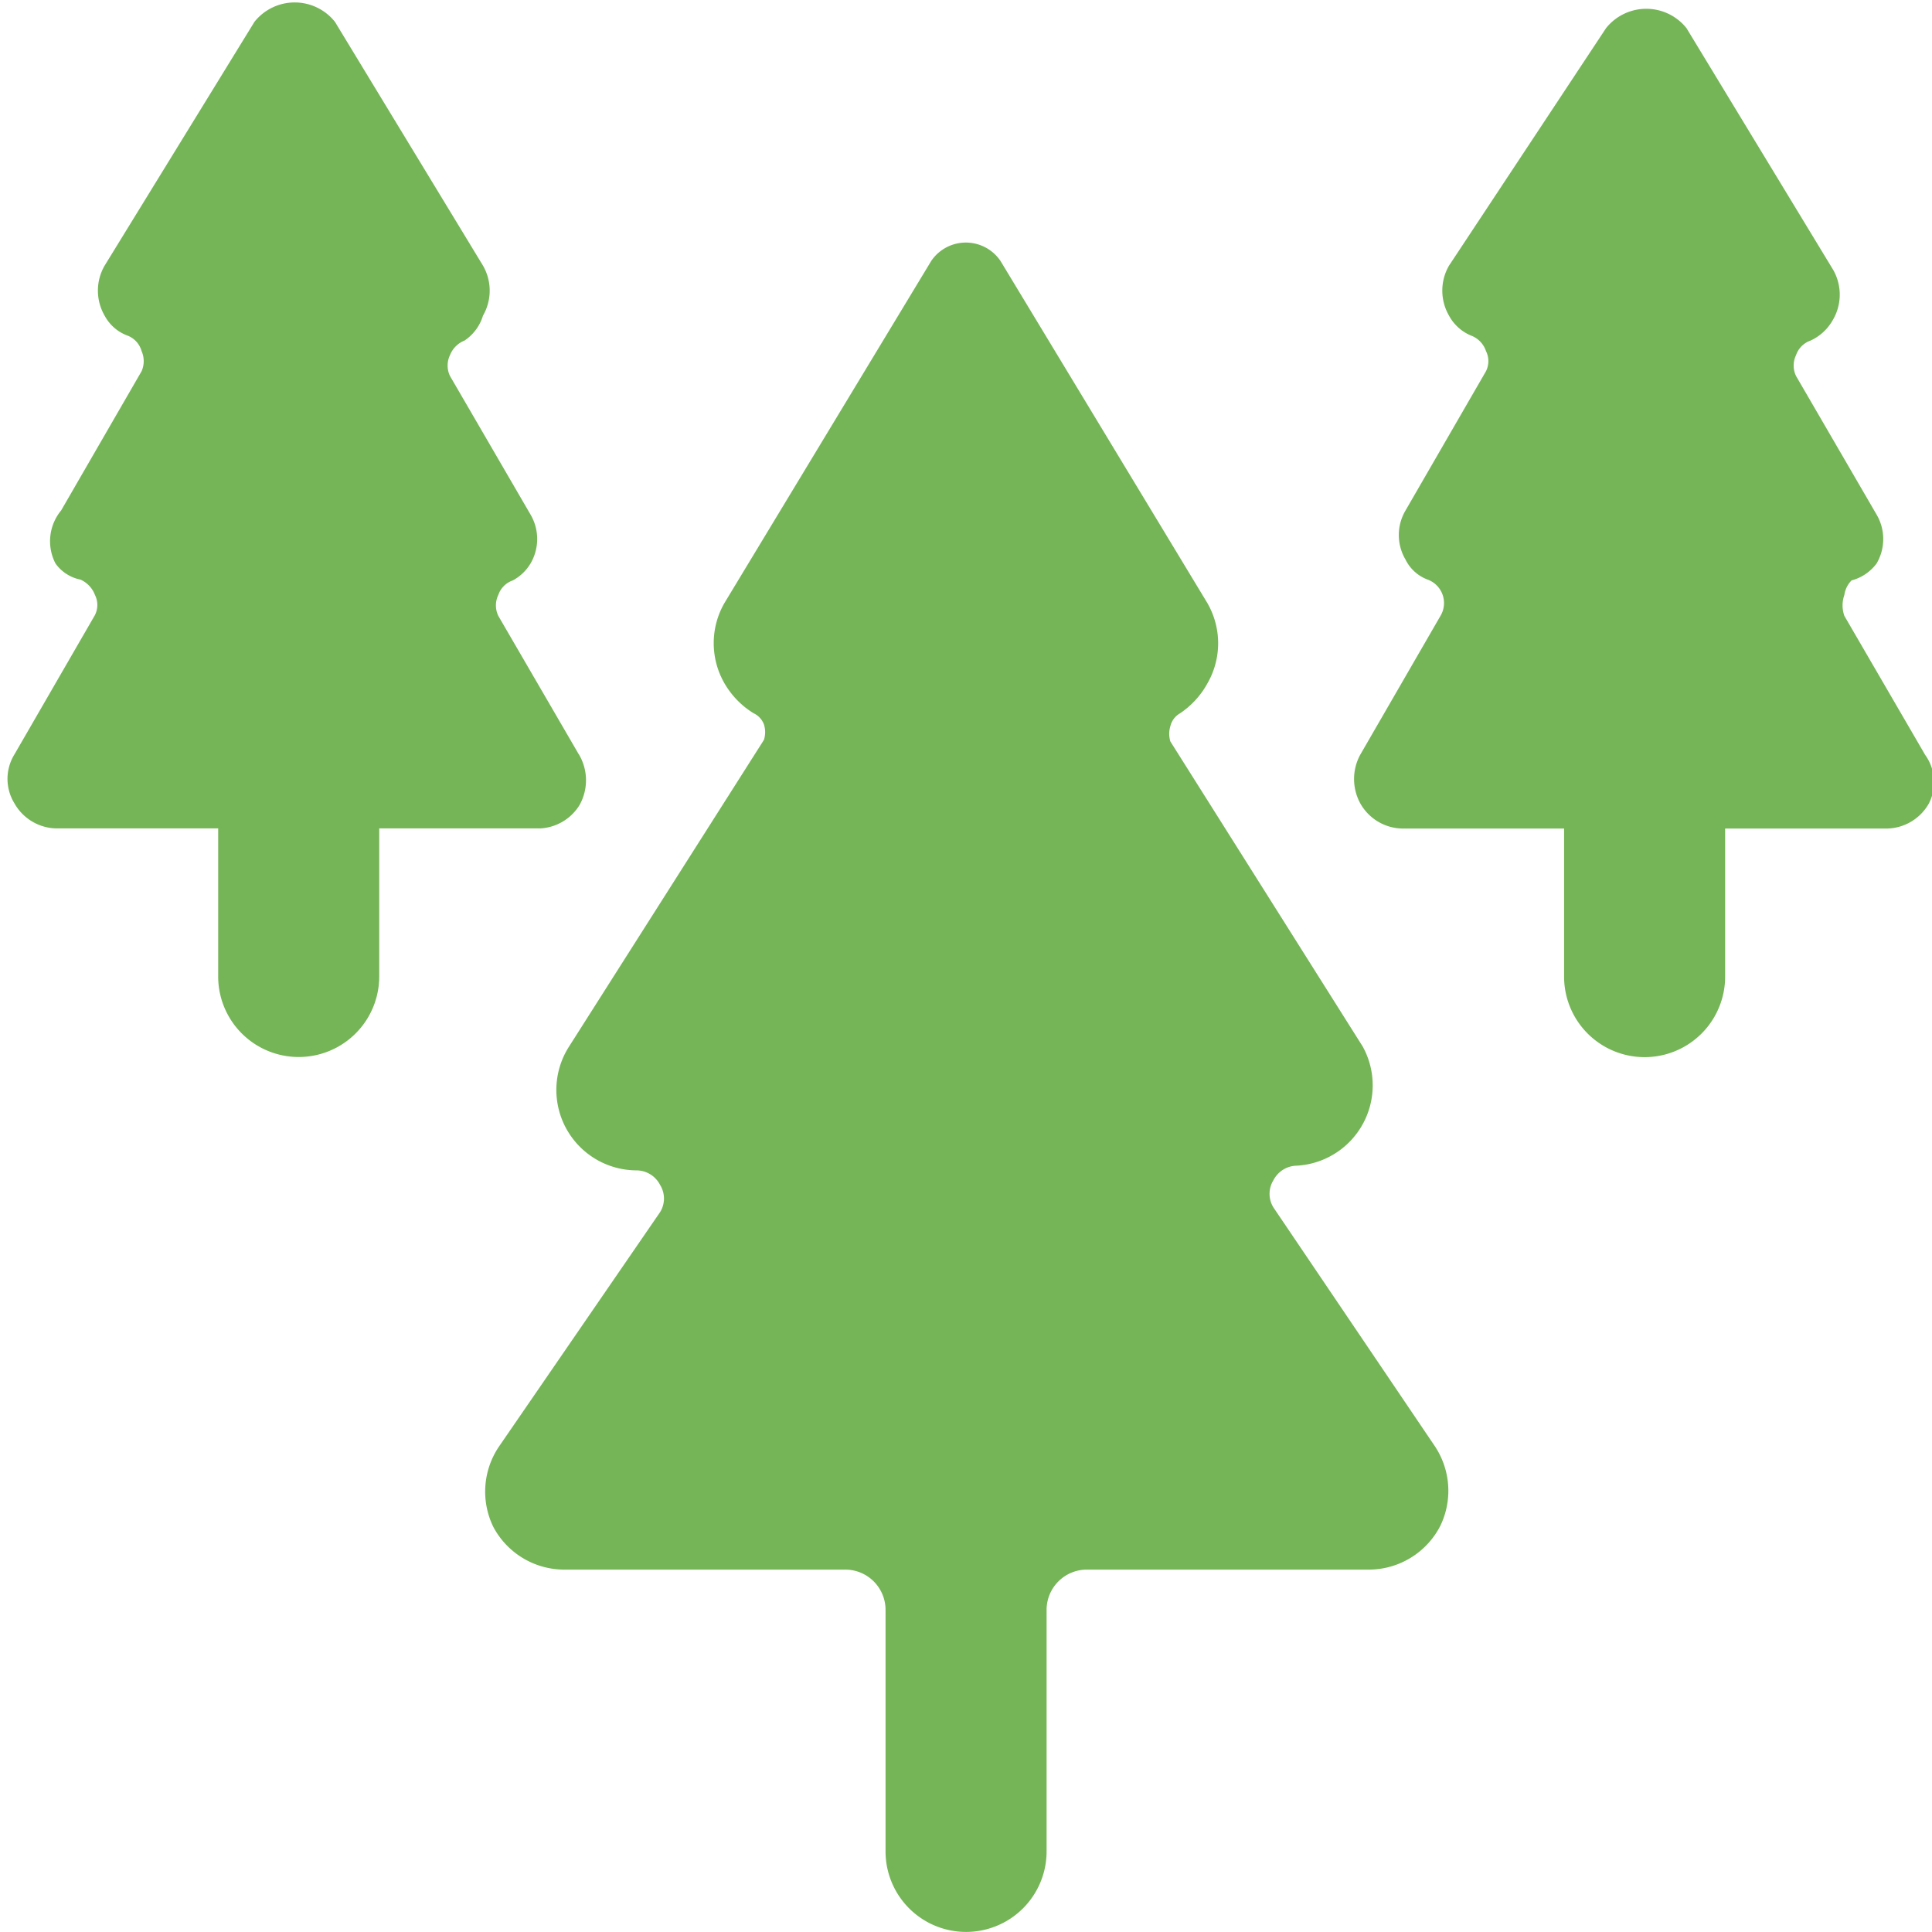 <svg xmlns="http://www.w3.org/2000/svg" viewBox="0 0 14 14" id="Trees--Streamline-Ultimate" height="14" width="14">
  <desc>
    Trees Streamline Icon: https://streamlinehq.com
  </desc>
  <g>
    <path d="M9.228 8.75a0.187 0.187 0 0 1 0 -0.198 0.193 0.193 0 0 1 0.169 -0.105 0.583 0.583 0 0 0 0.478 -0.863l-1.394 -2.211a0.187 0.187 0 0 1 0 -0.111 0.146 0.146 0 0 1 0.07 -0.093 0.618 0.618 0 0 0 0.198 -0.216 0.583 0.583 0 0 0 0 -0.583l-1.499 -2.479a0.303 0.303 0 0 0 -0.502 0L5.25 4.369a0.583 0.583 0 0 0 0 0.583 0.618 0.618 0 0 0 0.21 0.216 0.146 0.146 0 0 1 0.076 0.082 0.187 0.187 0 0 1 0 0.111L4.124 7.583a0.583 0.583 0 0 0 0.49 0.898 0.193 0.193 0 0 1 0.169 0.105 0.187 0.187 0 0 1 0 0.198l-1.167 1.698a0.583 0.583 0 0 0 -0.041 0.583 0.583 0.583 0 0 0 0.508 0.309h2.042a0.292 0.292 0 0 1 0.292 0.292v1.75a0.583 0.583 0 0 0 1.167 0v-1.75a0.292 0.292 0 0 1 0.292 -0.292H9.917a0.583 0.583 0 0 0 0.519 -0.315 0.583 0.583 0 0 0 -0.041 -0.583Z" fill="#75b557" stroke-width="0.583"></path>
    <path d="m4.194 5.466 -0.583 -1.003a0.175 0.175 0 0 1 0 -0.152 0.169 0.169 0 0 1 0.105 -0.105 0.333 0.333 0 0 0 0.128 -0.122 0.35 0.35 0 0 0 0 -0.356l-0.583 -1.003a0.175 0.175 0 0 1 0 -0.152 0.187 0.187 0 0 1 0.105 -0.105 0.333 0.333 0 0 0 0.134 -0.181 0.362 0.362 0 0 0 0 -0.362L2.427 0.158a0.373 0.373 0 0 0 -0.583 0L0.758 1.925a0.362 0.362 0 0 0 0 0.362 0.309 0.309 0 0 0 0.169 0.146 0.169 0.169 0 0 1 0.099 0.111 0.181 0.181 0 0 1 0 0.146l-0.583 1.009A0.35 0.35 0 0 0 0.402 4.083a0.292 0.292 0 0 0 0.181 0.117 0.198 0.198 0 0 1 0.105 0.111 0.163 0.163 0 0 1 0 0.146l-0.583 1.009a0.338 0.338 0 0 0 0 0.356 0.356 0.356 0 0 0 0.309 0.181h1.167v1.073a0.583 0.583 0 1 0 1.167 0v-1.073h1.167A0.356 0.356 0 0 0 4.2 5.833a0.368 0.368 0 0 0 -0.006 -0.368Z" fill="#75b557" stroke-width="0.583"></path>
    <path d="m13.948 5.466 -0.583 -1.003a0.228 0.228 0 0 1 0 -0.152 0.187 0.187 0 0 1 0.052 -0.105 0.333 0.333 0 0 0 0.181 -0.122 0.35 0.35 0 0 0 0 -0.356l-0.583 -1.003a0.175 0.175 0 0 1 0 -0.152 0.169 0.169 0 0 1 0.105 -0.105 0.356 0.356 0 0 0 0.163 -0.152 0.362 0.362 0 0 0 0 -0.362l-1.062 -1.75a0.373 0.373 0 0 0 -0.583 0L10.5 1.925a0.362 0.362 0 0 0 0 0.362 0.321 0.321 0 0 0 0.163 0.146 0.181 0.181 0 0 1 0.105 0.111 0.163 0.163 0 0 1 0 0.146l-0.583 1.009a0.35 0.35 0 0 0 0 0.356 0.292 0.292 0 0 0 0.163 0.146 0.181 0.181 0 0 1 0.093 0.257l-0.583 1.009a0.368 0.368 0 0 0 0 0.356 0.356 0.356 0 0 0 0.309 0.181h1.167v1.073a0.583 0.583 0 1 0 1.167 0v-1.073h1.167a0.356 0.356 0 0 0 0.309 -0.181 0.338 0.338 0 0 0 -0.029 -0.356Z" fill="#75b557" stroke-width="0.583"></path>
  </g>
</svg>